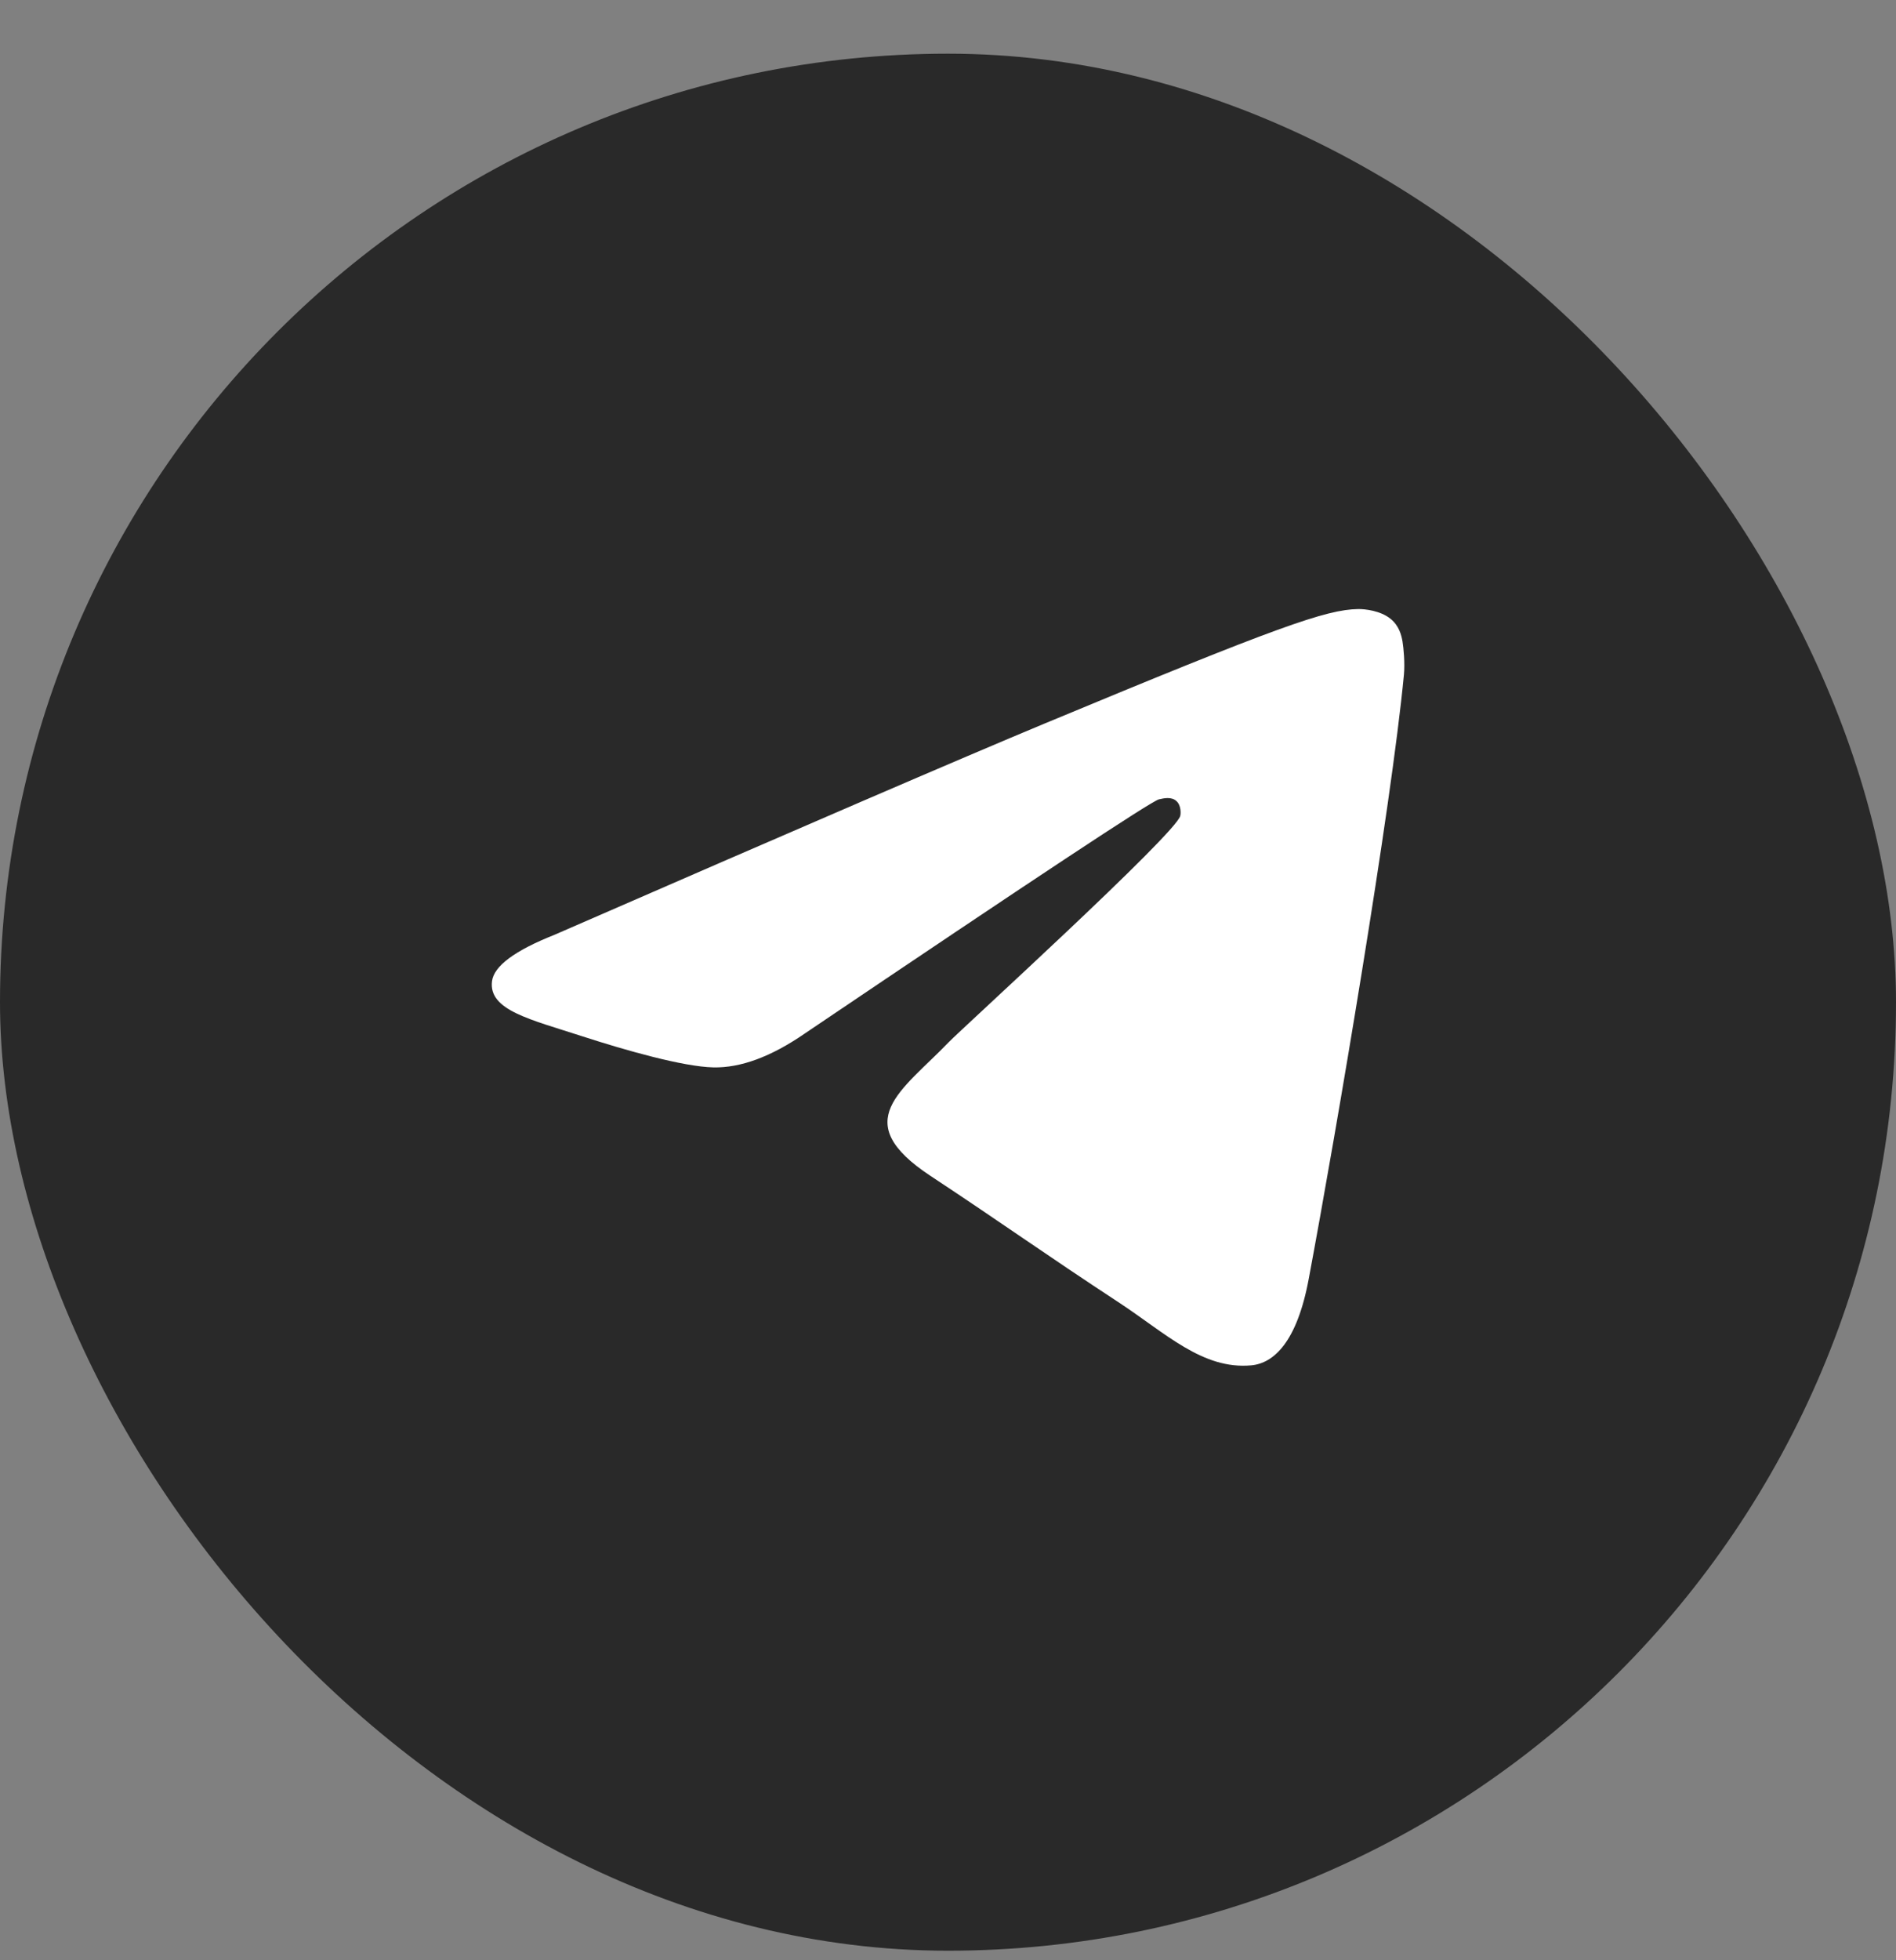 <svg width="30" height="31" viewBox="0 0 30 31" fill="none" xmlns="http://www.w3.org/2000/svg">
<rect x="0" y="0" width="30" height="31" fill="#808080" stroke="none"/>
<rect y="0.849" width="30" height="30" rx="15" fill="#292929"/>
<g clip-path="url(#clip0_624_7897)">
<path fill-rule="evenodd" clip-rule="evenodd" d="M8.774 14.783C12.65 13.094 15.234 11.981 16.527 11.443C20.22 9.907 20.987 9.64 21.487 9.632C21.597 9.63 21.843 9.657 22.002 9.786C22.137 9.895 22.174 10.043 22.192 10.146C22.209 10.25 22.231 10.486 22.214 10.67C22.014 12.772 21.148 17.874 20.707 20.229C20.521 21.225 20.154 21.559 19.799 21.592C19.027 21.663 18.441 21.081 17.693 20.591C16.523 19.824 15.861 19.347 14.726 18.598C13.413 17.733 14.264 17.258 15.012 16.481C15.208 16.277 18.61 13.183 18.675 12.902C18.684 12.867 18.691 12.736 18.613 12.667C18.536 12.598 18.421 12.622 18.338 12.641C18.221 12.667 16.352 13.903 12.73 16.347C12.2 16.712 11.719 16.889 11.288 16.88C10.813 16.87 9.9 16.611 9.222 16.391C8.389 16.12 7.727 15.977 7.785 15.517C7.815 15.278 8.144 15.033 8.774 14.783Z" fill="white"/>
</g>
<defs>
<clipPath id="clip0_624_7897">
<rect width="15" height="15" fill="white" transform="translate(7.5 7.725)"/>
</clipPath>
</defs>
</svg>
